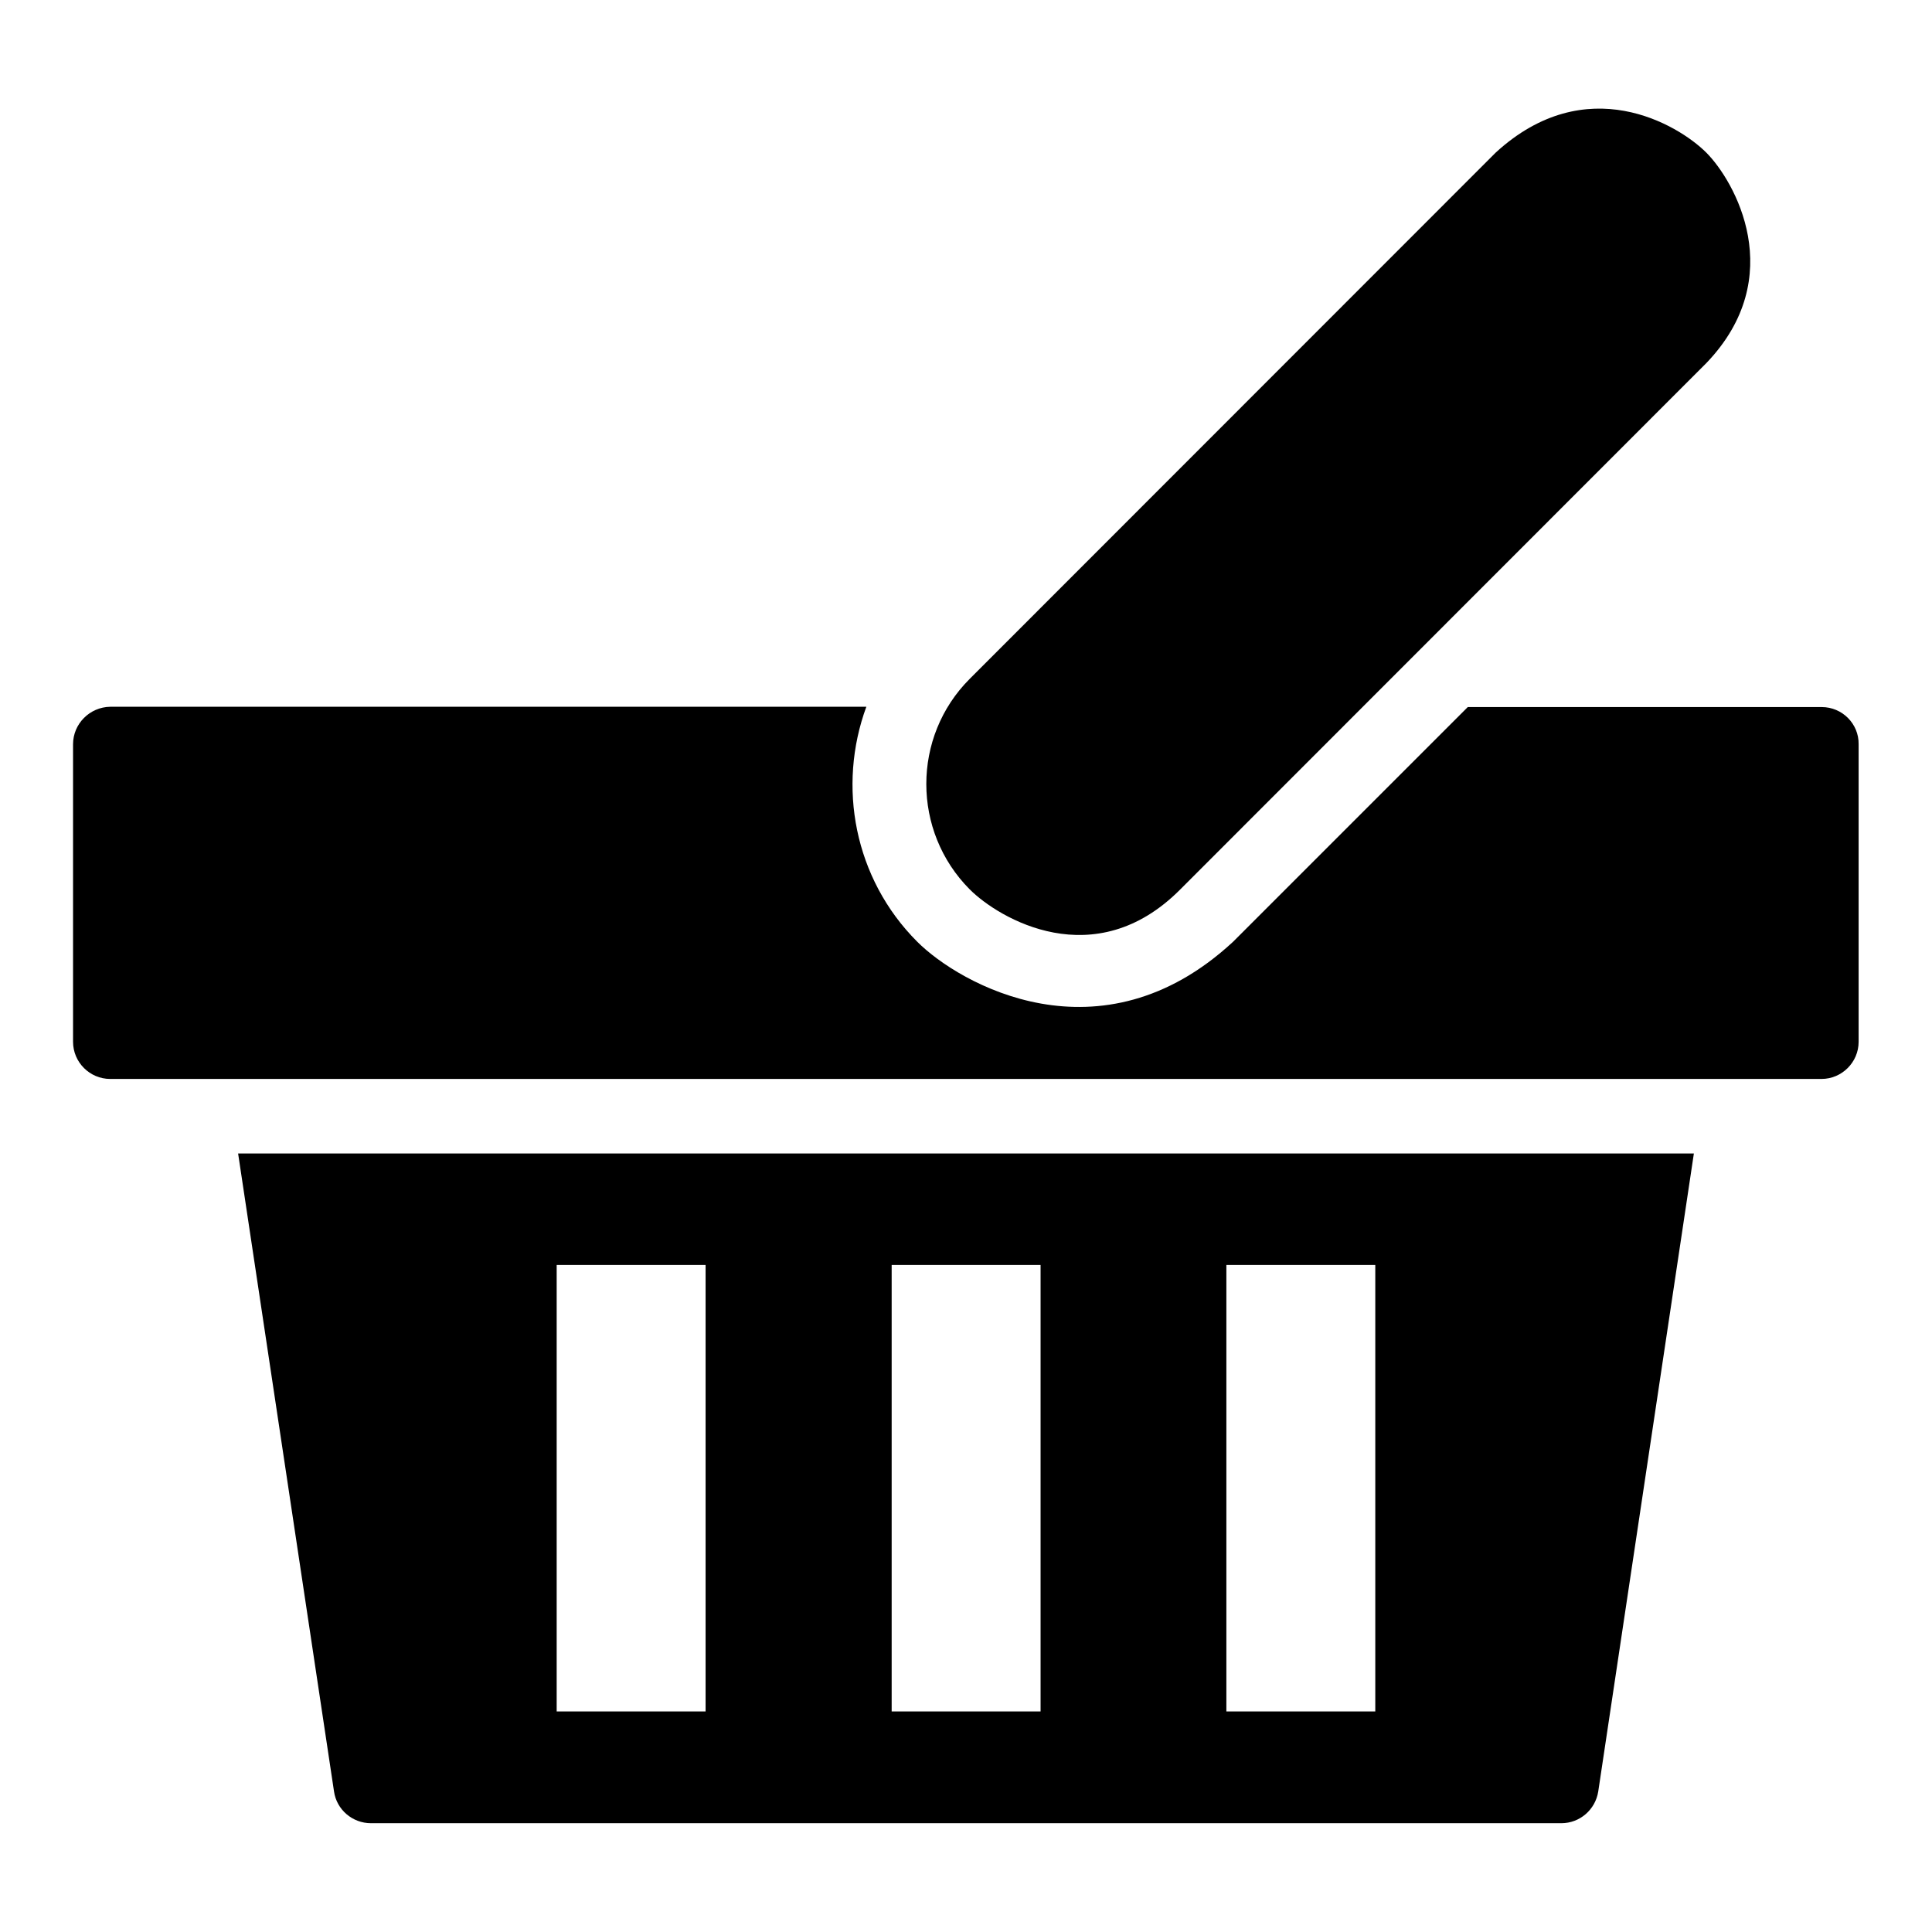 <?xml version="1.0" encoding="UTF-8"?>
<!-- Uploaded to: ICON Repo, www.svgrepo.com, Generator: ICON Repo Mixer Tools -->
<svg fill="#000000" width="800px" height="800px" version="1.1" viewBox="144 144 512 512" xmlns="http://www.w3.org/2000/svg">
 <g>
  <path d="m456.79 379.7 139.39-139.46c21.984-22.902 7.481-48.32 0-55.801-7.481-7.481-31.832-21.984-55.801 0l-139.39 139.46c-15.344 15.344-15.344 40.383 0 55.801 7.707 7.707 33.129 22.82 55.801 0z"/>
  <path d="m232.52 618.77c0.688 4.809 4.887 8.398 9.77 8.398h315.49c4.887 0 9.008-3.586 9.77-8.398l25.344-169.08h-385.79zm236.48-139.54h39.465v118.32h-39.465zm-88.699 0h39.465v118.32h-39.465zm-88.777 0h39.465v118.32h-39.465z"/>
  <path d="m626.79 331.38h-93.816l-62.211 62.211c-35.113 32.52-72.52 11.145-83.664 0-16.793-16.793-21.223-41.297-13.512-62.289h-200.38c-5.418 0.078-9.848 4.504-9.848 9.926v78.855c0 5.418 4.426 9.848 9.848 9.848h453.5c5.418 0 9.848-4.426 9.848-9.848v-78.855c0.078-5.422-4.352-9.848-9.77-9.848z"/>
 </g>
</svg>